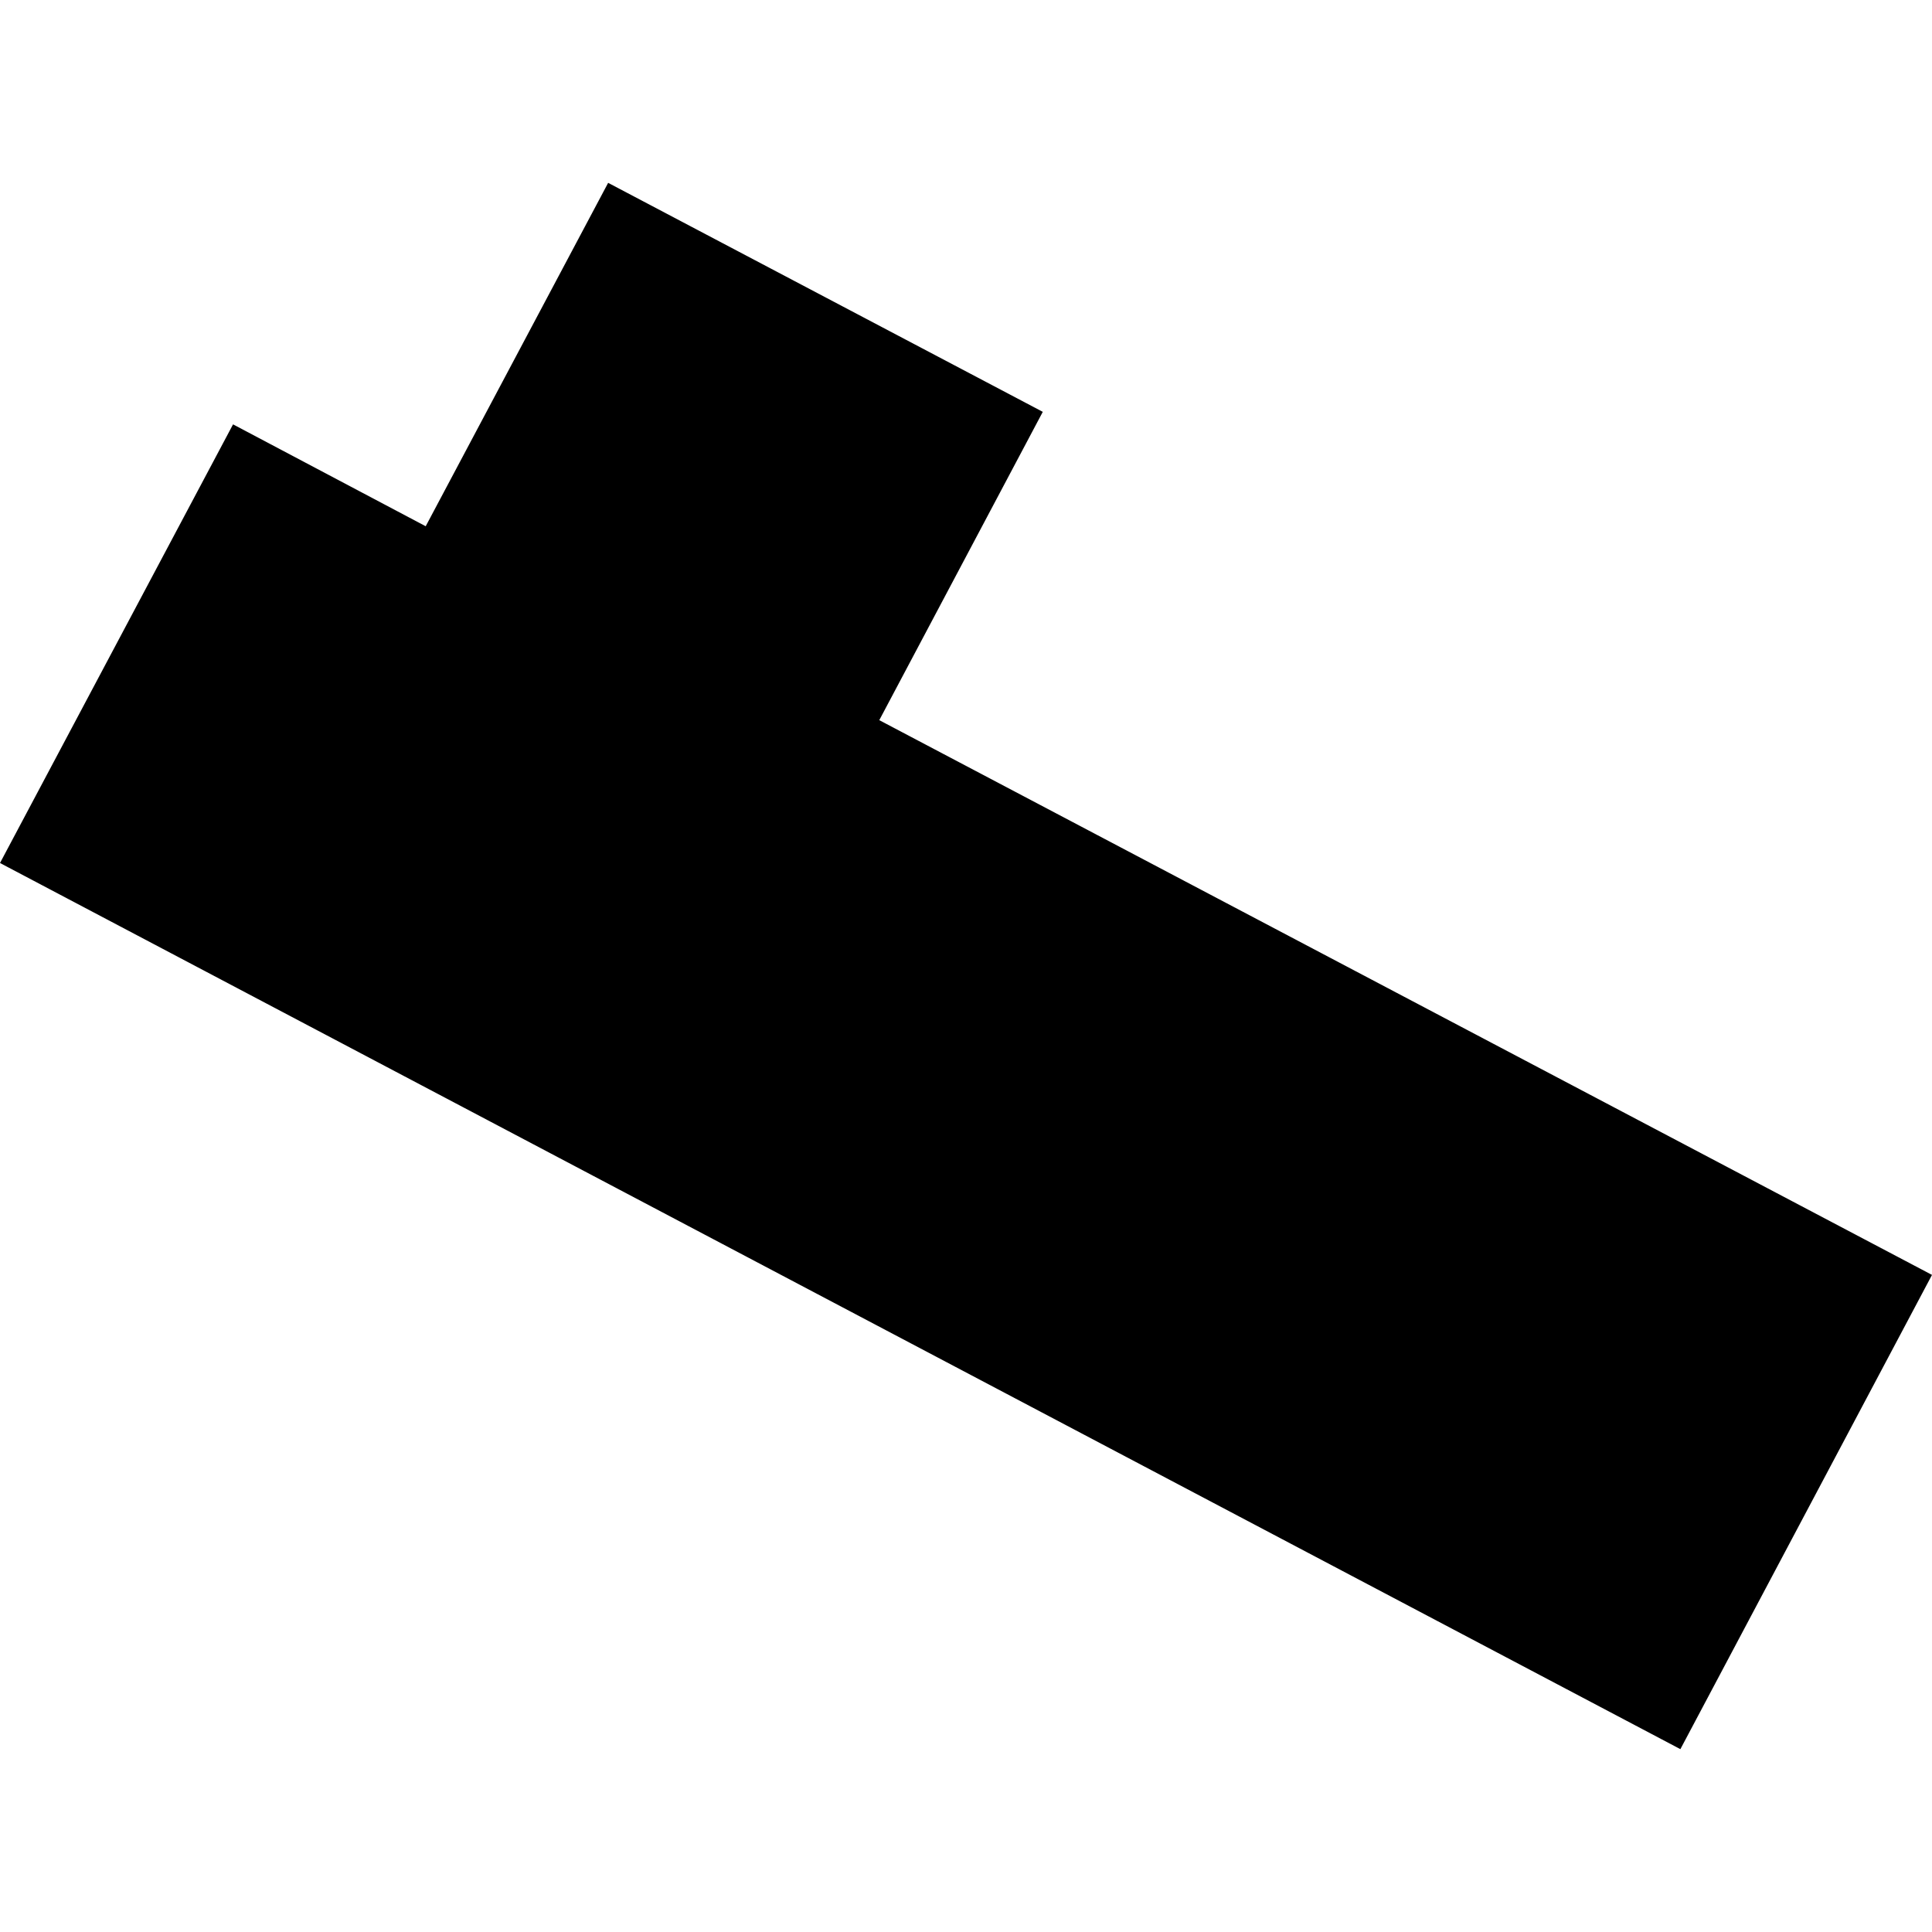 <?xml version="1.0" encoding="utf-8" standalone="no"?>
<!DOCTYPE svg PUBLIC "-//W3C//DTD SVG 1.1//EN"
  "http://www.w3.org/Graphics/SVG/1.1/DTD/svg11.dtd">
<!-- Created with matplotlib (https://matplotlib.org/) -->
<svg height="288pt" version="1.1" viewBox="0 0 288 288" width="288pt" xmlns="http://www.w3.org/2000/svg" xmlns:xlink="http://www.w3.org/1999/xlink">
 <defs>
  <style type="text/css">
*{stroke-linecap:butt;stroke-linejoin:round;}
  </style>
 </defs>
 <g id="figure_1">
  <g id="patch_1">
   <path d="M 0 288 
L 288 288 
L 288 0 
L 0 0 
z
" style="fill:none;opacity:0;"/>
  </g>
  <g id="axes_1">
   <g id="PatchCollection_1">
    <path clip-path="url(#p7cbfc72961)" d="M 34.74 63.259 
L 0 128.648 
L 250.491 260.744 
L 288 190.048 
L 131.073 107.353 
L 155.446 61.393 
L 90.655 27.256 
L 63.459 78.447 
L 34.74 63.259 
"/>
   </g>
  </g>
 </g>
 <defs>
  <clipPath id="p7cbfc72961">
   <rect height="233.488" width="288" x="0" y="27.256"/>
  </clipPath>
 </defs>
</svg>
